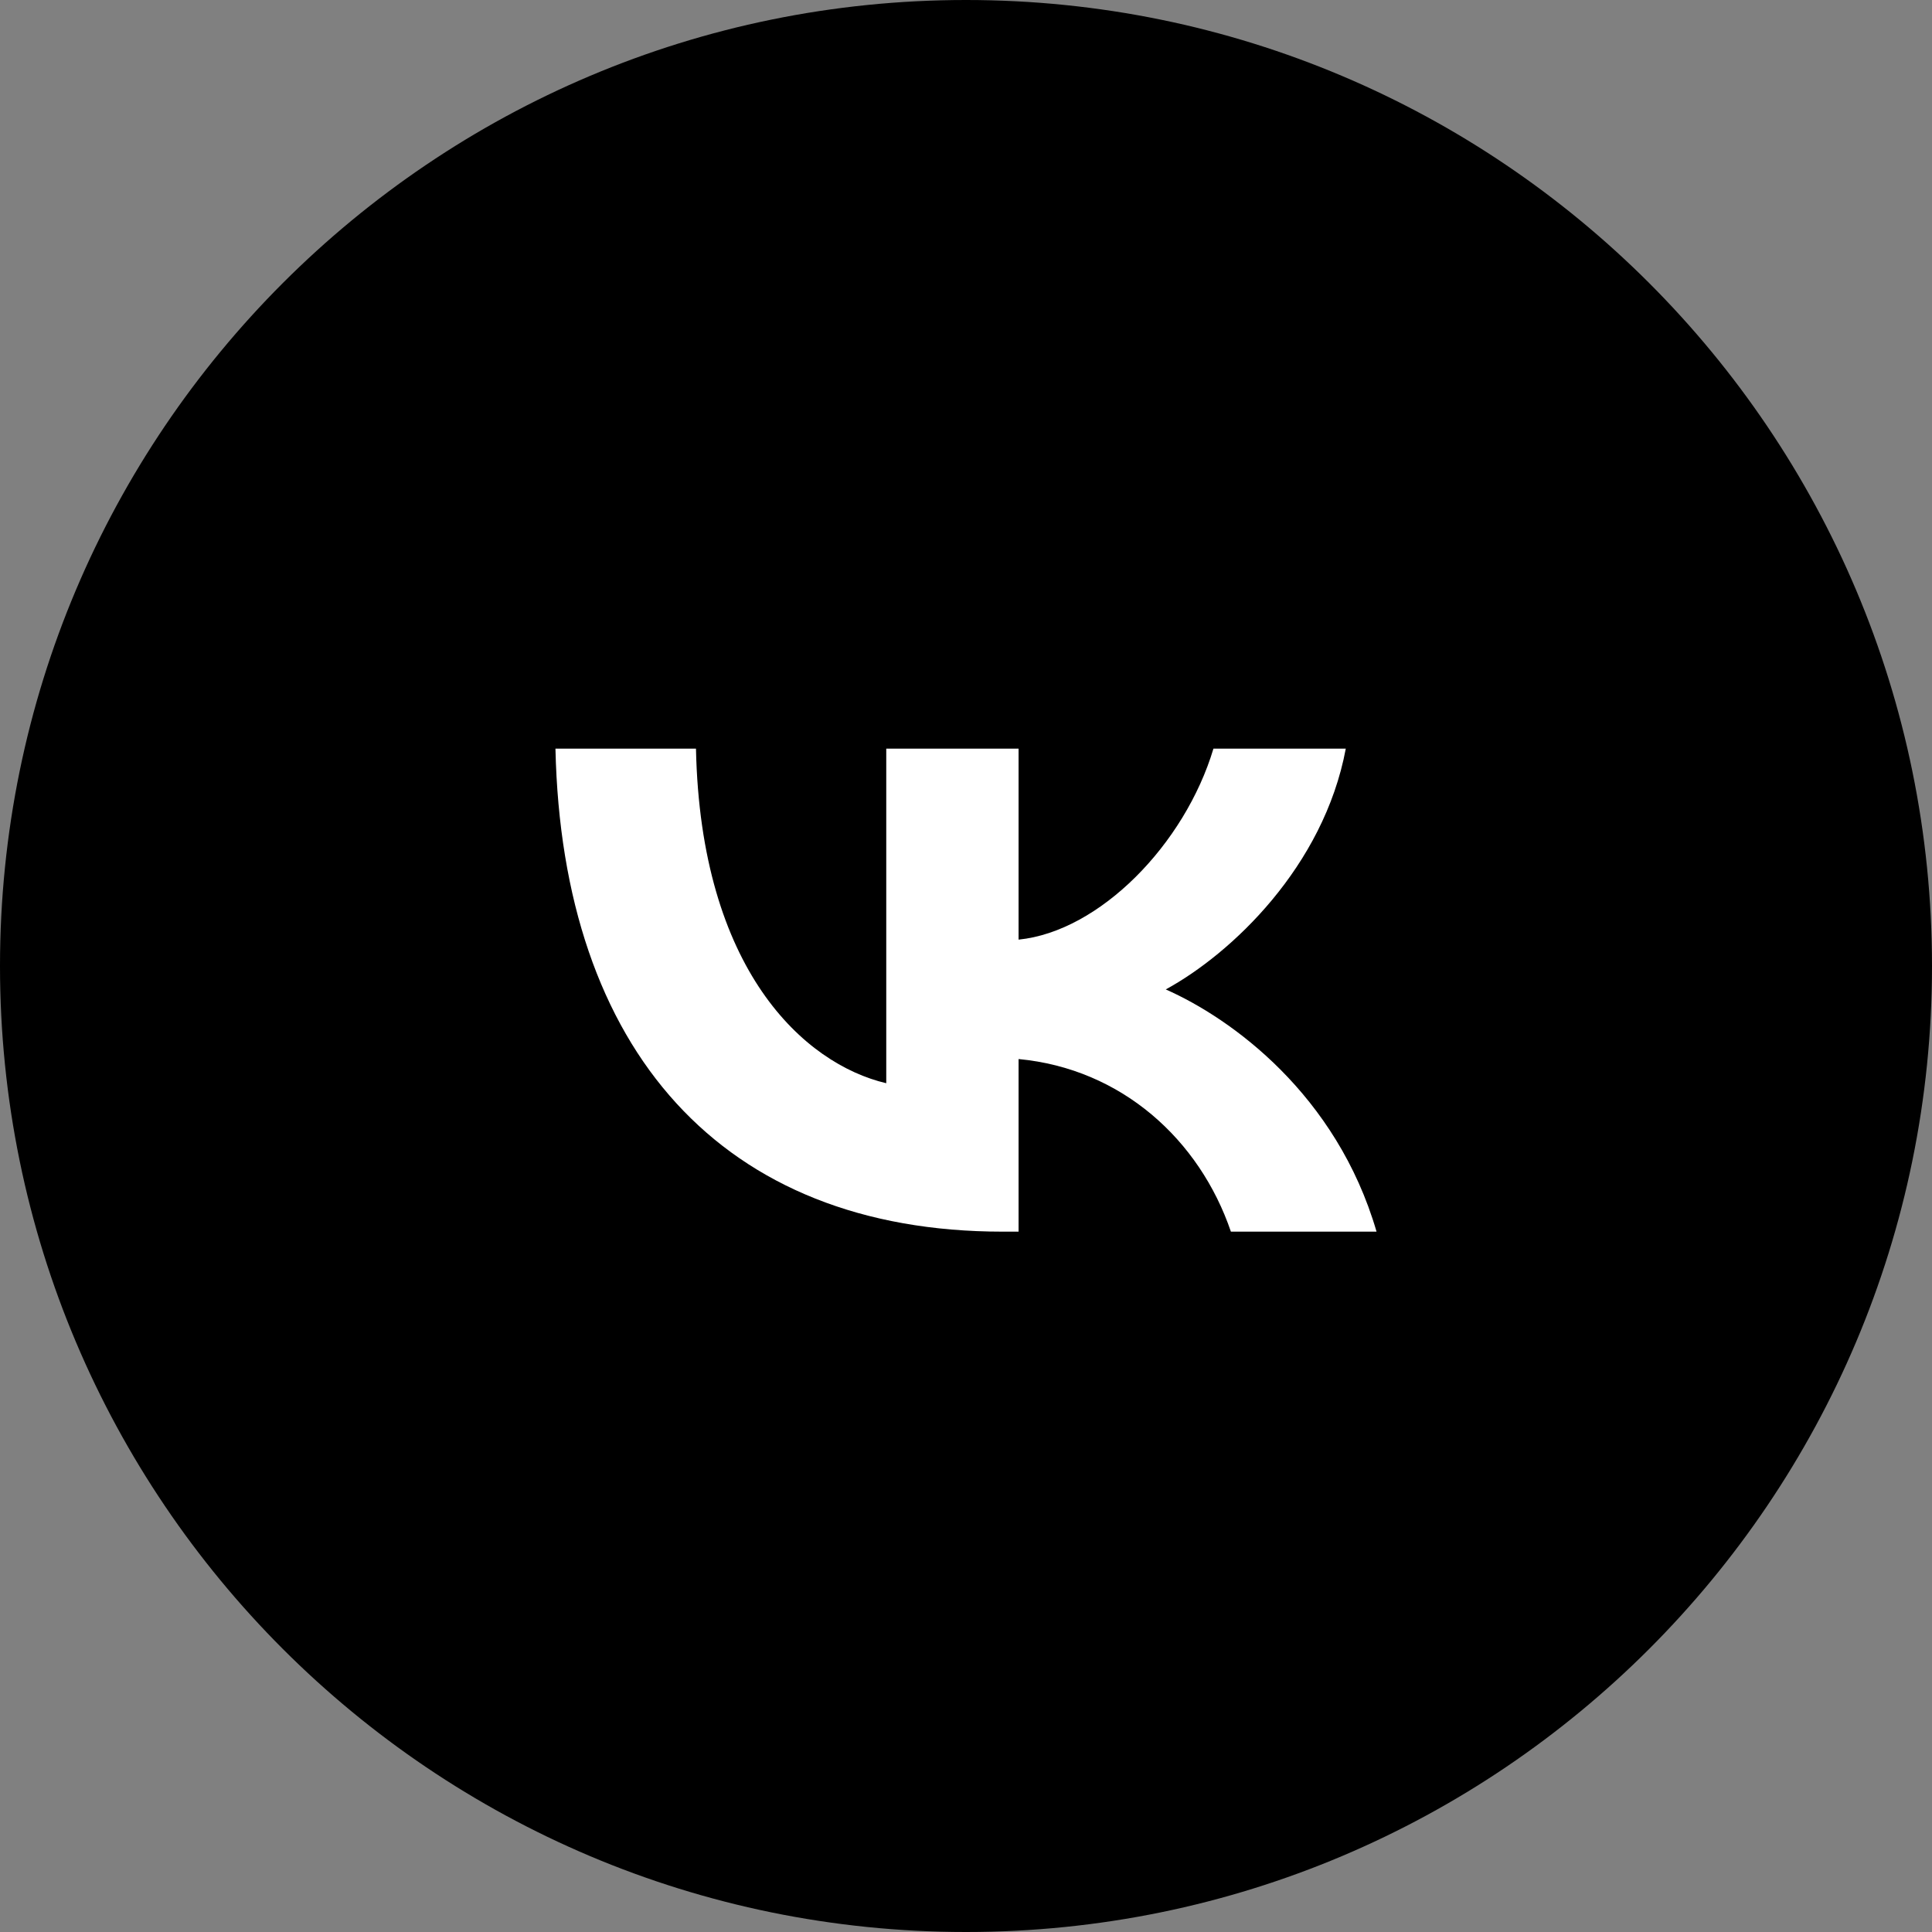 <?xml version="1.0" encoding="UTF-8"?> <svg xmlns="http://www.w3.org/2000/svg" width="80" height="80" viewBox="0 0 80 80" fill="none"><rect x="0" y="0" width="80" height="80" fill="#808080" stroke="none"/><path fill-rule="evenodd" clip-rule="evenodd" d="M40 80C62.091 80 80 62.091 80 40C80 17.909 62.091 0 40 0C17.909 0 0 17.909 0 40C0 62.091 17.909 80 40 80Z" fill="black"></path><path d="M41.518 51C29.902 51 23.276 43.492 23 31H28.819C29.01 40.169 33.3 44.053 36.698 44.854V31H42.177V38.908C45.532 38.568 49.057 34.964 50.246 31H55.726C54.812 35.885 50.99 39.489 48.272 40.97C50.99 42.171 55.343 45.314 57 51H50.969C49.673 47.196 46.446 44.253 42.177 43.853V51H41.518Z" fill="white"></path></svg> 